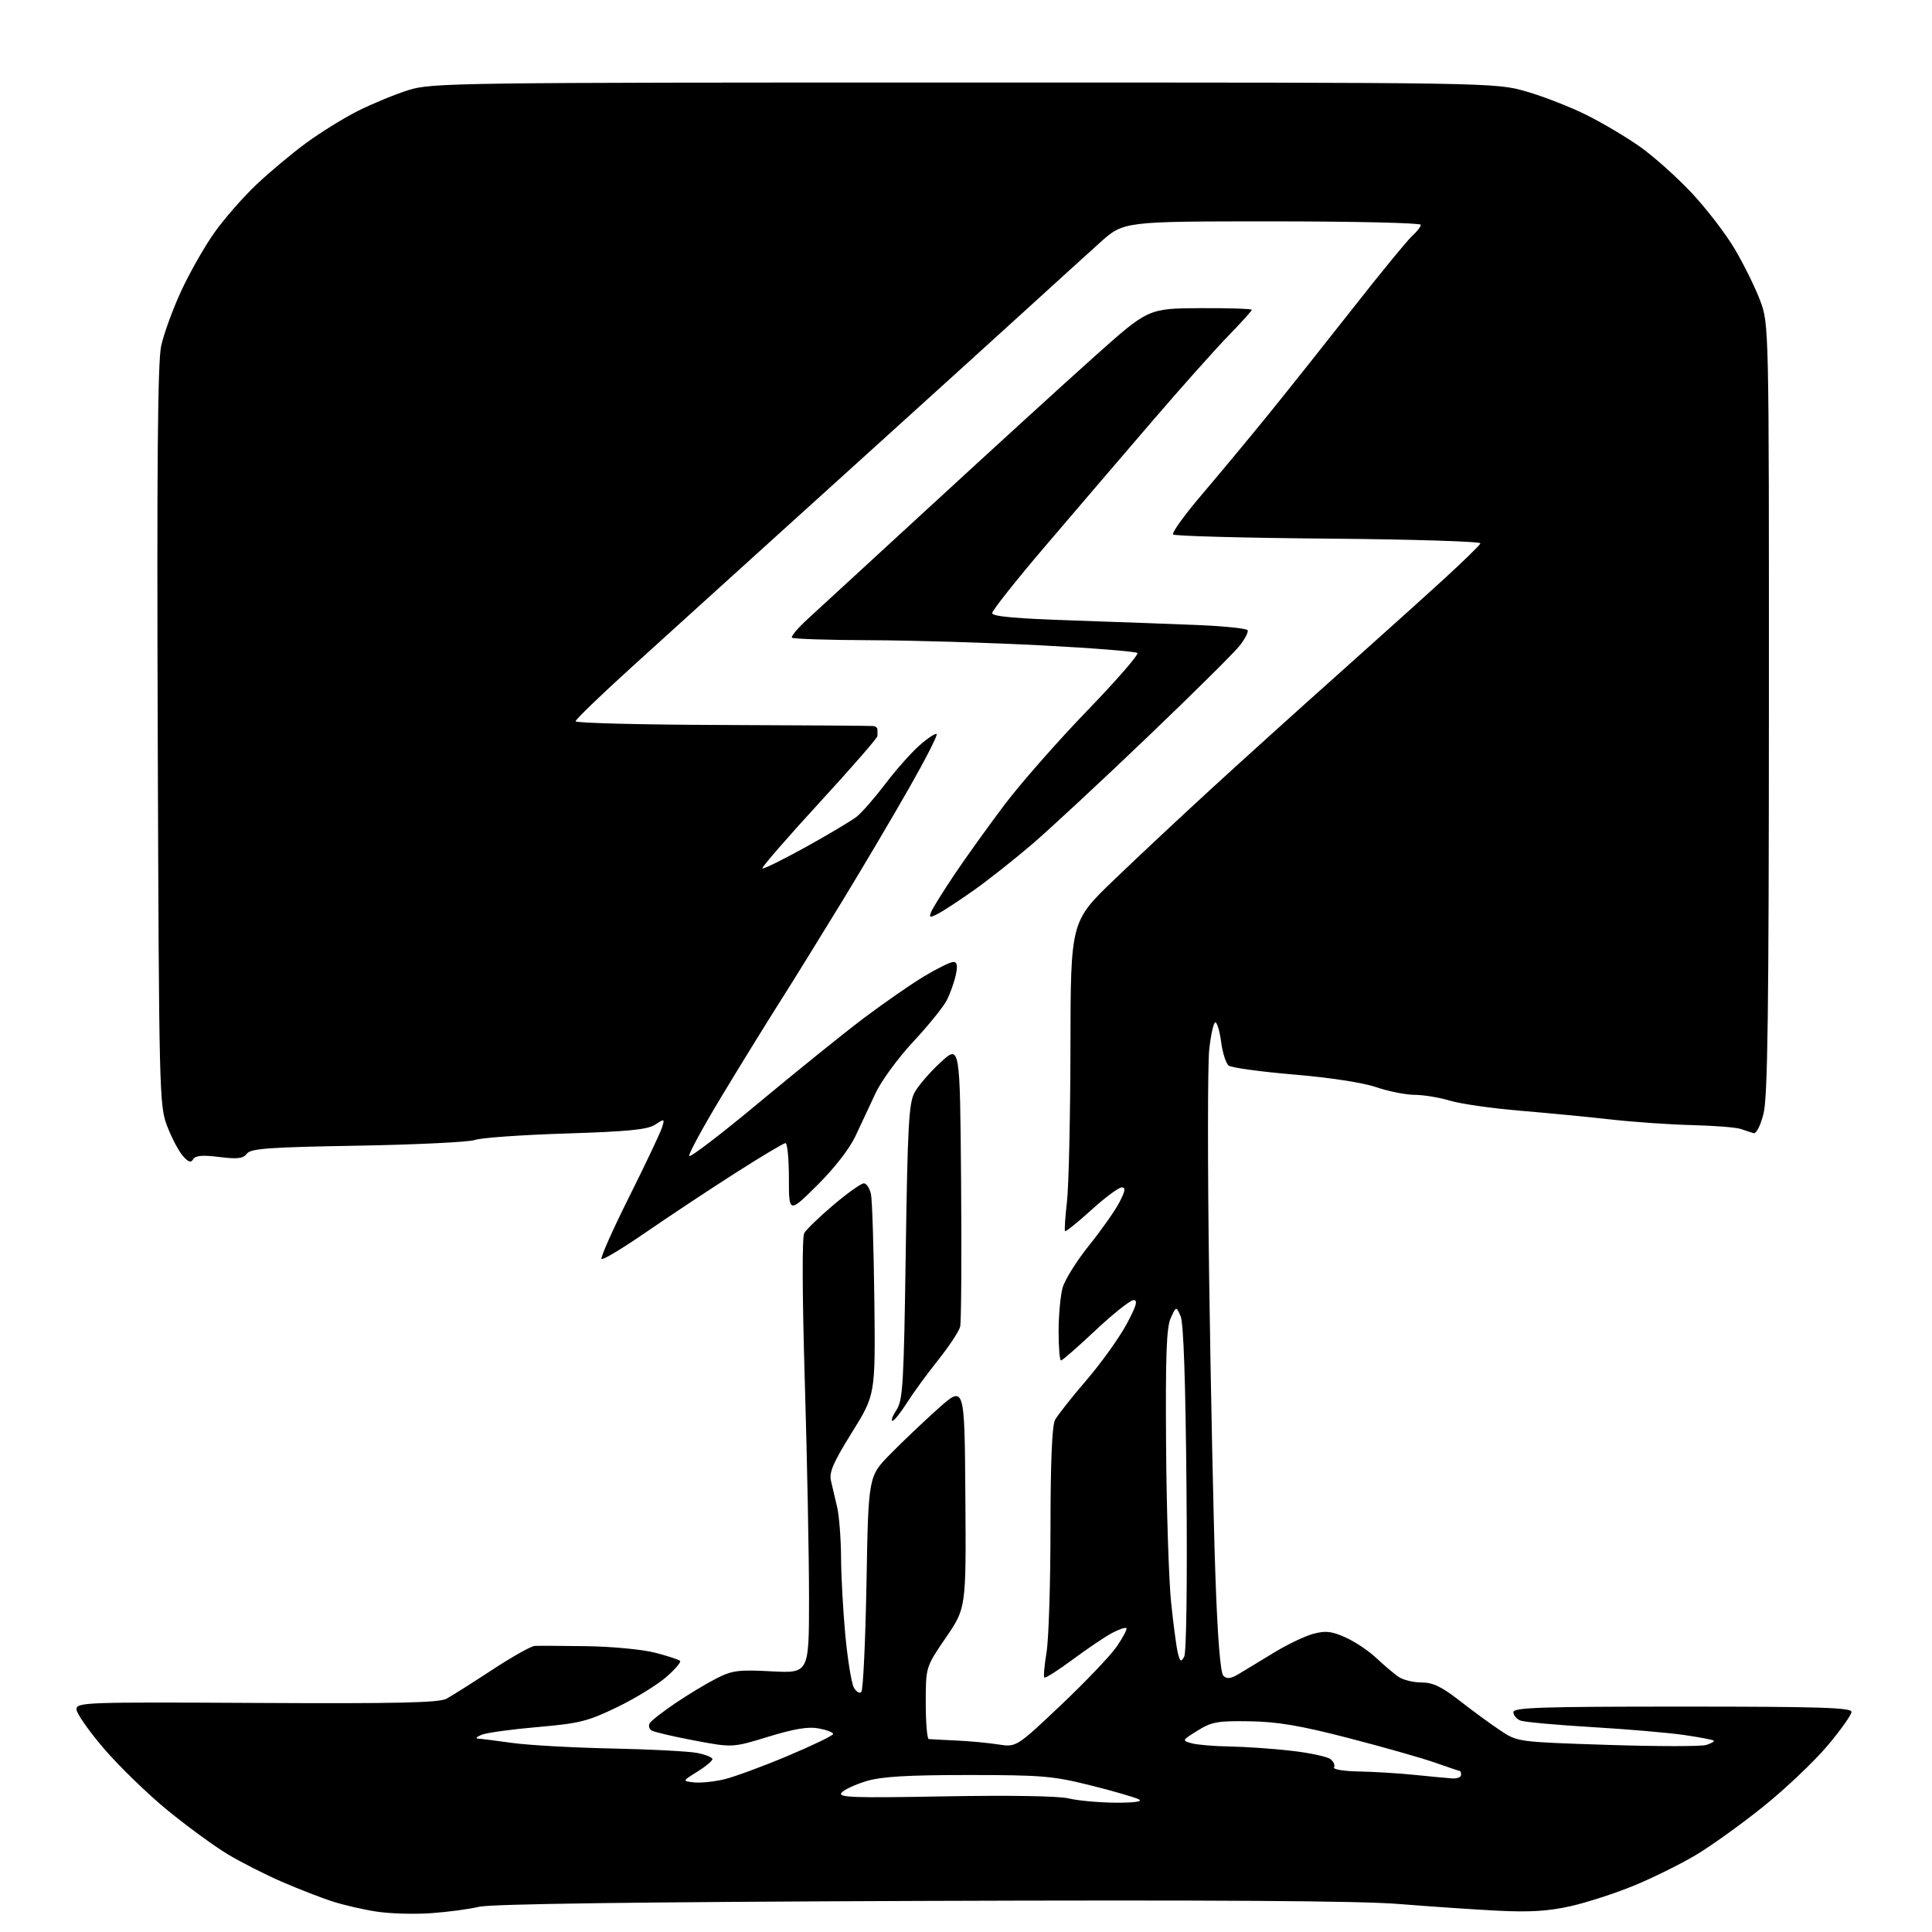 <?xml version="1.0" encoding="UTF-8" standalone="no"?>
<svg 
  version="1.1" 
  xmlns="http://www.w3.org/2000/svg" 
  xmlns:xlink="http://www.w3.org/1999/xlink" 
  xmlns:svg="http://www.w3.org/2000/svg"
  xmlns:rdf="http://www.w3.org/1999/02/22-rdf-syntax-ns#"
  xmlns:cc="http://creativecommons.org/ns#"
  xmlns:dc="http://purl.org/dc/elements/1.1/"
  viewBox="0 0 480 480"
  width="480"
  height="480"
>
<style>svg {background-color: white; }</style>"
<path stroke="none" fill="black" fill-rule="evenodd" d="M107.00,475.33C102.88,475.62 96.82,475.44 93.54,474.93C90.26,474.43 85.31,473.29 82.54,472.39C79.77,471.49 74.12,469.30 70.00,467.51C65.88,465.72 59.80,462.63 56.50,460.64C53.20,458.65 46.51,453.75 41.62,449.76C36.74,445.77 29.66,438.90 25.88,434.50C22.10,430.10 19.01,425.68 19.00,424.68C19.00,422.93 21.02,422.86 63.76,423.09C98.48,423.28 109.05,423.04 110.90,422.06C112.20,421.36 117.31,418.13 122.25,414.89C127.18,411.65 131.96,408.96 132.86,408.92C133.76,408.87 139.60,408.90 145.83,408.99C152.07,409.08 159.70,409.81 162.79,410.62C165.88,411.42 168.66,412.33 168.96,412.64C169.26,412.95 167.70,414.77 165.50,416.68C163.30,418.60 157.84,421.95 153.36,424.12C146.06,427.66 144.01,428.17 133.58,429.08C127.17,429.63 120.94,430.49 119.72,430.98C118.50,431.47 118.03,431.90 118.68,431.94C119.33,431.97 123.17,432.46 127.22,433.02C131.27,433.59 142.44,434.21 152.04,434.41C161.64,434.61 171.19,435.11 173.25,435.52C175.31,435.93 177.00,436.62 177.00,437.05C177.00,437.48 175.31,438.89 173.25,440.17C169.50,442.50 169.50,442.50 172.40,442.83C174.00,443.01 177.37,442.67 179.90,442.07C182.43,441.47 189.56,438.84 195.74,436.24C201.93,433.63 206.99,431.18 206.99,430.80C207.00,430.41 205.38,429.79 203.41,429.42C200.82,428.93 197.32,429.51 190.90,431.48C181.99,434.21 181.99,434.21 172.51,432.42C167.30,431.44 162.52,430.32 161.89,429.93C161.26,429.54 161.05,428.72 161.43,428.11C161.81,427.49 164.68,425.26 167.81,423.14C170.94,421.02 175.51,418.26 177.96,417.02C181.91,415.00 183.46,414.80 191.71,415.24C201.00,415.72 201.00,415.72 201.00,397.01C201.00,386.72 200.53,362.48 199.95,343.15C199.31,321.76 199.26,307.37 199.81,306.37C200.32,305.47 203.58,302.32 207.07,299.36C210.56,296.41 213.95,294.00 214.62,294.00C215.29,294.00 216.09,295.24 216.40,296.75C216.70,298.26 217.07,310.07 217.23,323.00C217.50,346.50 217.50,346.50 211.66,355.89C207.03,363.33 205.95,365.81 206.45,367.89C206.80,369.32 207.50,372.30 208.00,374.50C208.50,376.70 208.93,382.32 208.96,387.00C208.98,391.68 209.47,400.39 210.03,406.38C210.60,412.36 211.54,418.14 212.12,419.23C212.71,420.32 213.55,420.83 214.00,420.36C214.44,419.89 215.02,407.65 215.28,393.16C215.75,366.81 215.75,366.81 221.13,361.33C224.08,358.31 229.46,353.20 233.07,349.97C239.65,344.11 239.65,344.11 239.84,371.80C240.04,399.50 240.04,399.50 235.02,406.83C230.00,414.16 230.00,414.16 230.00,423.08C230.00,427.98 230.34,432.03 230.75,432.07C231.16,432.11 234.20,432.27 237.50,432.42C240.80,432.57 245.53,433.01 248.00,433.40C252.50,434.10 252.50,434.10 263.52,423.69C269.58,417.95 275.84,411.40 277.42,409.12C279.00,406.83 280.09,404.76 279.84,404.51C279.59,404.25 277.94,404.82 276.18,405.77C274.42,406.72 270.03,409.69 266.43,412.36C262.83,415.03 259.69,417.02 259.46,416.79C259.23,416.56 259.48,413.70 260.02,410.44C260.55,407.17 260.99,393.33 260.99,379.68C261.00,363.30 261.38,354.16 262.12,352.78C262.74,351.63 266.22,347.21 269.87,342.96C273.52,338.72 277.99,332.49 279.82,329.12C282.31,324.53 282.76,323.00 281.65,323.00C280.83,323.00 276.58,326.38 272.19,330.50C267.81,334.62 263.95,338.00 263.61,338.00C263.27,338.00 263.00,334.74 263.01,330.75C263.01,326.76 263.46,321.89 264.00,319.93C264.55,317.97 267.50,313.25 270.57,309.43C273.63,305.62 277.02,300.81 278.09,298.75C279.57,295.90 279.72,295.00 278.69,295.00C277.95,295.00 274.54,297.53 271.13,300.62C267.71,303.72 264.77,306.08 264.60,305.87C264.43,305.67 264.65,302.35 265.09,298.50C265.53,294.65 265.92,277.43 265.95,260.23C266.00,228.96 266.00,228.96 276.75,218.62C282.66,212.94 293.75,202.56 301.40,195.55C309.04,188.55 322.99,175.95 332.40,167.56C341.80,159.17 353.55,148.61 358.50,144.08C363.45,139.56 367.64,135.48 367.81,135.00C367.98,134.53 351.03,134.00 330.14,133.82C309.25,133.65 291.85,133.18 291.46,132.79C291.07,132.40 294.31,127.90 298.67,122.79C303.02,117.68 310.42,108.78 315.11,103.00C319.80,97.22 329.28,85.30 336.19,76.50C343.09,67.70 349.70,59.64 350.87,58.60C352.04,57.55 353.00,56.31 353.00,55.85C353.00,55.38 336.39,55.00 316.08,55.00C279.16,55.00 279.16,55.00 273.33,60.24C270.12,63.13 262.31,70.21 255.98,75.99C249.64,81.77 233.02,96.85 219.04,109.50C205.06,122.15 188.40,137.22 182.03,143.00C175.65,148.78 164.26,159.10 156.71,165.95C149.17,172.80 143.00,178.76 143.00,179.20C143.00,179.64 159.43,180.06 179.50,180.12C199.57,180.19 216.45,180.31 217.00,180.38C217.55,180.44 218.00,180.84 218.00,181.25C218.00,181.66 218.00,182.39 218.00,182.86C218.00,183.34 211.47,190.84 203.49,199.52C195.51,208.21 189.18,215.51 189.41,215.75C189.65,215.98 194.49,213.60 200.17,210.46C205.85,207.31 211.55,203.92 212.83,202.91C214.11,201.91 217.31,198.24 219.95,194.76C222.58,191.29 226.41,186.97 228.47,185.16C230.53,183.35 232.44,182.10 232.71,182.38C232.99,182.66 229.93,188.65 225.92,195.69C221.91,202.74 214.38,215.47 209.18,224.00C203.98,232.53 197.01,243.78 193.70,249.00C190.38,254.22 183.89,264.74 179.29,272.37C174.68,280.00 171.06,286.67 171.23,287.19C171.40,287.70 179.18,281.76 188.52,273.98C197.86,266.20 209.55,256.77 214.50,253.03C219.45,249.30 226.20,244.61 229.50,242.62C232.80,240.63 236.10,239.00 236.83,239.00C237.81,239.00 237.97,239.86 237.46,242.25C237.07,244.04 236.07,246.85 235.23,248.50C234.39,250.15 230.65,254.78 226.90,258.80C223.16,262.81 218.95,268.55 217.55,271.55C216.15,274.55 213.89,279.36 212.54,282.25C211.06,285.41 207.28,290.27 203.04,294.47C196.00,301.45 196.00,301.45 196.00,292.72C196.00,287.93 195.62,284.00 195.16,284.00C194.70,284.00 189.01,287.40 182.52,291.55C176.02,295.70 166.06,302.31 160.37,306.23C154.68,310.15 149.77,313.10 149.45,312.79C149.14,312.47 152.22,305.53 156.31,297.36C160.39,289.19 164.06,281.45 164.46,280.17C165.17,277.90 165.12,277.88 162.78,279.41C160.88,280.65 156.12,281.13 140.43,281.62C129.47,281.97 119.38,282.69 118.00,283.22C116.62,283.74 103.58,284.38 89.00,284.64C66.74,285.02 62.31,285.34 61.33,286.63C60.40,287.85 59.01,288.02 54.47,287.45C50.32,286.93 48.57,287.08 48.00,288.01C47.41,288.96 46.75,288.73 45.36,287.10C44.34,285.91 42.60,282.59 41.51,279.72C39.58,274.67 39.50,271.55 39.19,183.00C38.95,116.00 39.18,90.03 40.03,86.00C40.68,82.97 42.95,76.75 45.08,72.16C47.21,67.57 50.94,61.04 53.36,57.66C55.78,54.27 60.41,48.99 63.63,45.93C66.86,42.86 72.42,38.20 76.00,35.57C79.58,32.94 85.42,29.31 89.00,27.52C92.58,25.73 98.20,23.41 101.50,22.38C107.24,20.58 113.11,20.50 239.50,20.50C371.50,20.50 371.50,20.50 379.29,22.76C383.58,24.00 390.33,26.64 394.29,28.63C398.26,30.61 404.21,34.16 407.53,36.51C410.84,38.86 416.54,43.94 420.18,47.81C423.83,51.68 428.67,57.96 430.93,61.76C433.19,65.57 436.04,71.34 437.27,74.59C439.50,80.50 439.50,80.50 439.48,176.00C439.46,251.43 439.18,272.59 438.14,276.69C437.38,279.70 436.34,281.73 435.67,281.53C435.02,281.34 433.60,280.87 432.50,280.49C431.40,280.10 426.00,279.67 420.50,279.53C415.00,279.40 406.00,278.78 400.50,278.16C395.00,277.54 384.76,276.55 377.75,275.96C370.73,275.38 362.86,274.25 360.25,273.46C357.64,272.67 353.68,272.02 351.47,272.01C349.25,272.00 344.97,271.15 341.97,270.12C338.71,269.00 330.43,267.72 321.50,266.97C313.25,266.27 305.95,265.27 305.27,264.75C304.59,264.22 303.75,261.59 303.39,258.89C303.03,256.20 302.39,254.00 301.95,254.00C301.52,254.00 300.83,257.04 300.43,260.75C300.03,264.46 300.02,290.00 300.41,317.50C300.80,345.00 301.50,378.23 301.96,391.35C302.50,406.86 303.20,415.60 303.94,416.34C304.80,417.20 305.76,417.09 307.79,415.88C309.28,414.99 313.19,412.62 316.48,410.61C319.77,408.60 324.16,406.49 326.24,405.93C329.33,405.10 330.80,405.26 334.26,406.80C336.59,407.84 340.04,410.14 341.93,411.92C343.82,413.69 346.28,415.78 347.40,416.57C348.53,417.36 351.11,418.00 353.13,418.00C355.99,418.00 358.14,419.03 362.66,422.55C365.87,425.06 370.42,428.38 372.77,429.94C377.04,432.78 377.06,432.78 399.36,433.51C411.64,433.91 422.69,433.92 423.92,433.53C425.15,433.14 425.99,432.65 425.78,432.45C425.58,432.25 422.28,431.62 418.46,431.06C414.63,430.50 404.30,429.61 395.50,429.09C386.70,428.57 378.71,427.84 377.75,427.47C376.79,427.09 376.00,426.16 376.00,425.39C376.00,424.22 382.77,424.00 418.00,424.00C452.03,424.00 460.00,424.25 460.00,425.31C460.00,426.04 457.32,429.82 454.03,433.72C450.75,437.61 443.59,444.41 438.12,448.81C432.65,453.21 425.06,458.66 421.25,460.92C417.45,463.18 410.54,466.59 405.92,468.49C401.29,470.39 394.19,472.69 390.14,473.60C384.69,474.82 380.03,475.11 372.14,474.71C366.29,474.41 355.20,473.66 347.50,473.04C337.81,472.25 301.15,472.02 228.50,472.28C158.35,472.54 122.01,473.02 119.00,473.74C116.53,474.33 111.12,475.05 107.00,475.33zM277.00,447.87C281.66,447.91 283.93,447.61 283.00,447.08C282.18,446.60 276.82,445.04 271.10,443.61C261.61,441.23 258.95,441.00 240.53,441.00C225.50,441.00 219.07,441.38 215.30,442.50C212.52,443.33 209.72,444.63 209.08,445.40C208.10,446.58 211.90,446.72 234.71,446.30C250.83,446.01 263.09,446.21 265.50,446.81C267.70,447.35 272.88,447.83 277.00,447.87zM360.75,441.84C361.99,441.93 363.00,441.55 363.00,441.00C363.00,440.45 362.87,440.00 362.72,440.00C362.56,440.00 359.77,439.07 356.52,437.92C353.28,436.78 343.62,434.04 335.06,431.82C323.09,428.72 317.42,427.76 310.50,427.65C302.53,427.52 301.05,427.78 297.54,429.96C293.65,432.38 293.62,432.44 296.04,433.11C297.39,433.49 301.65,433.85 305.50,433.91C309.35,433.97 316.26,434.45 320.86,434.98C325.46,435.50 329.84,436.45 330.60,437.08C331.36,437.71 331.73,438.63 331.43,439.11C331.13,439.60 333.95,440.06 337.69,440.12C341.44,440.19 347.65,440.57 351.50,440.97C355.35,441.36 359.51,441.76 360.75,441.84zM294.21,411.59C294.76,410.61 294.99,393.39 294.78,369.71C294.55,343.15 294.05,328.65 293.32,327.00C292.21,324.50 292.21,324.50 290.85,327.50C289.80,329.84 289.55,336.86 289.71,359.22C289.82,375.01 290.39,392.47 290.95,398.02C291.52,403.57 292.28,409.27 292.63,410.68C293.19,412.88 293.41,413.01 294.21,411.59zM221.73,353.00C221.30,353.00 221.75,351.78 222.73,350.29C224.32,347.87 224.56,343.79 225.03,311.04C225.49,279.77 225.80,274.06 227.21,271.45C228.11,269.77 231.02,266.39 233.67,263.95C238.50,259.50 238.50,259.50 238.78,293.50C238.93,312.20 238.83,328.44 238.55,329.60C238.27,330.75 235.80,334.49 233.07,337.91C230.34,341.33 226.85,346.12 225.30,348.56C223.76,351.00 222.15,353.00 221.73,353.00zM233.10,226.98C231.00,228.07 230.78,228.03 231.32,226.62C231.66,225.73 234.28,221.52 237.14,217.25C240.01,212.99 245.61,205.19 249.58,199.92C253.56,194.65 262.77,184.18 270.04,176.64C277.32,169.11 282.96,162.63 282.58,162.24C282.19,161.86 271.44,161.00 258.69,160.34C245.93,159.67 226.91,159.10 216.42,159.06C205.92,159.03 197.08,158.74 196.76,158.43C196.45,158.12 198.26,155.98 200.79,153.68C203.32,151.38 217.35,138.47 231.98,125.00C246.61,111.53 264.58,95.13 271.92,88.57C285.27,76.64 285.27,76.64 298.13,76.56C305.21,76.52 311.00,76.71 311.00,76.97C311.00,77.23 308.36,80.16 305.14,83.47C301.91,86.79 293.28,96.47 285.96,105.00C278.63,113.53 266.76,127.40 259.57,135.83C252.38,144.26 246.50,151.69 246.50,152.33C246.50,153.16 252.41,153.69 267.00,154.17C278.27,154.55 292.45,155.07 298.50,155.33C304.55,155.60 309.71,156.16 309.96,156.57C310.21,156.98 309.33,158.71 308.00,160.41C306.68,162.11 296.34,172.35 285.04,183.16C273.74,193.97 260.88,205.92 256.46,209.71C252.04,213.50 245.51,218.65 241.96,221.17C238.41,223.68 234.42,226.30 233.10,226.98z" />

</svg>